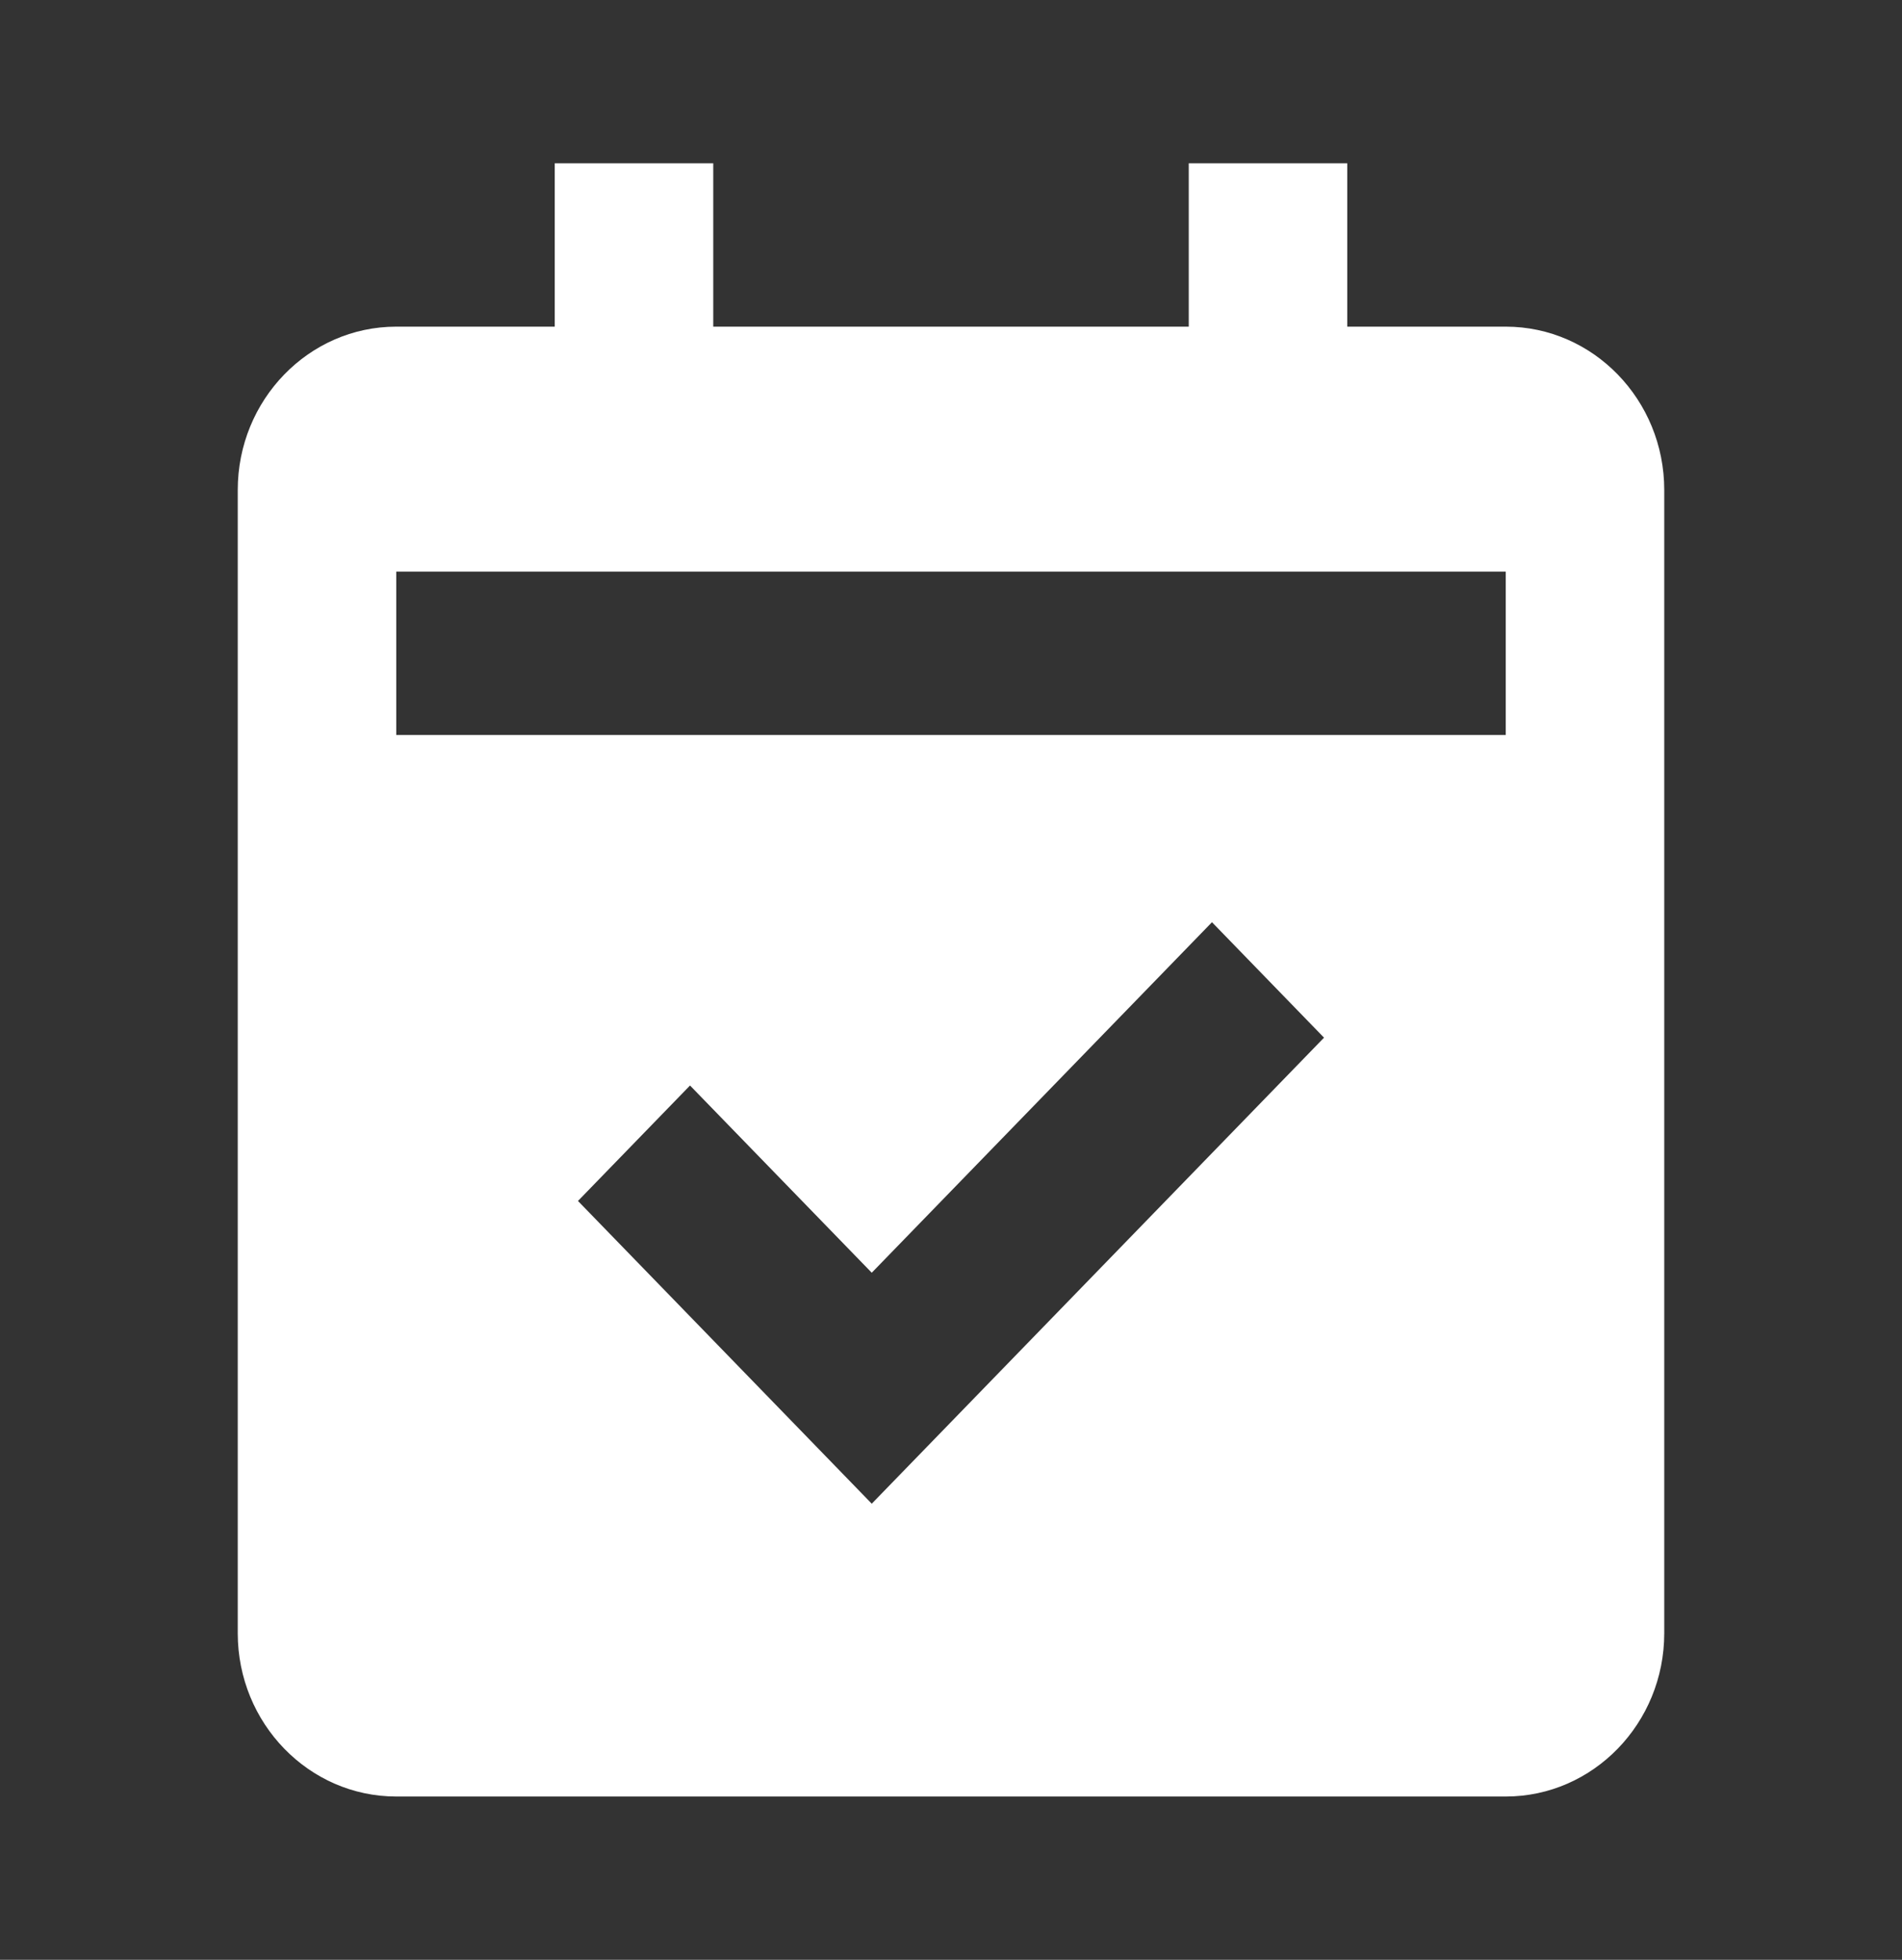 <?xml version="1.0" encoding="UTF-8"?> <svg xmlns="http://www.w3.org/2000/svg" width="33" height="34" viewBox="0 0 33 34" fill="none"><rect x="0" y="0" width="33" height="34" fill="#333333" stroke="none"/> <path d="M6.875 31.167H26.125C27.642 31.167 28.875 29.896 28.875 28.334V8.5C28.875 6.938 27.642 5.667 26.125 5.667H23.375V2.833H20.625V5.667H12.375V2.833H9.625V5.667H6.875C5.358 5.667 4.125 6.938 4.125 8.5V28.334C4.125 29.896 5.358 31.167 6.875 31.167ZM15.125 26.087L10.028 20.835L11.972 18.832L15.125 22.08L21.028 15.999L22.972 18.002L15.125 26.087ZM6.875 9.917H26.125V12.75H6.875V9.917Z" fill="white"></path> </svg> 